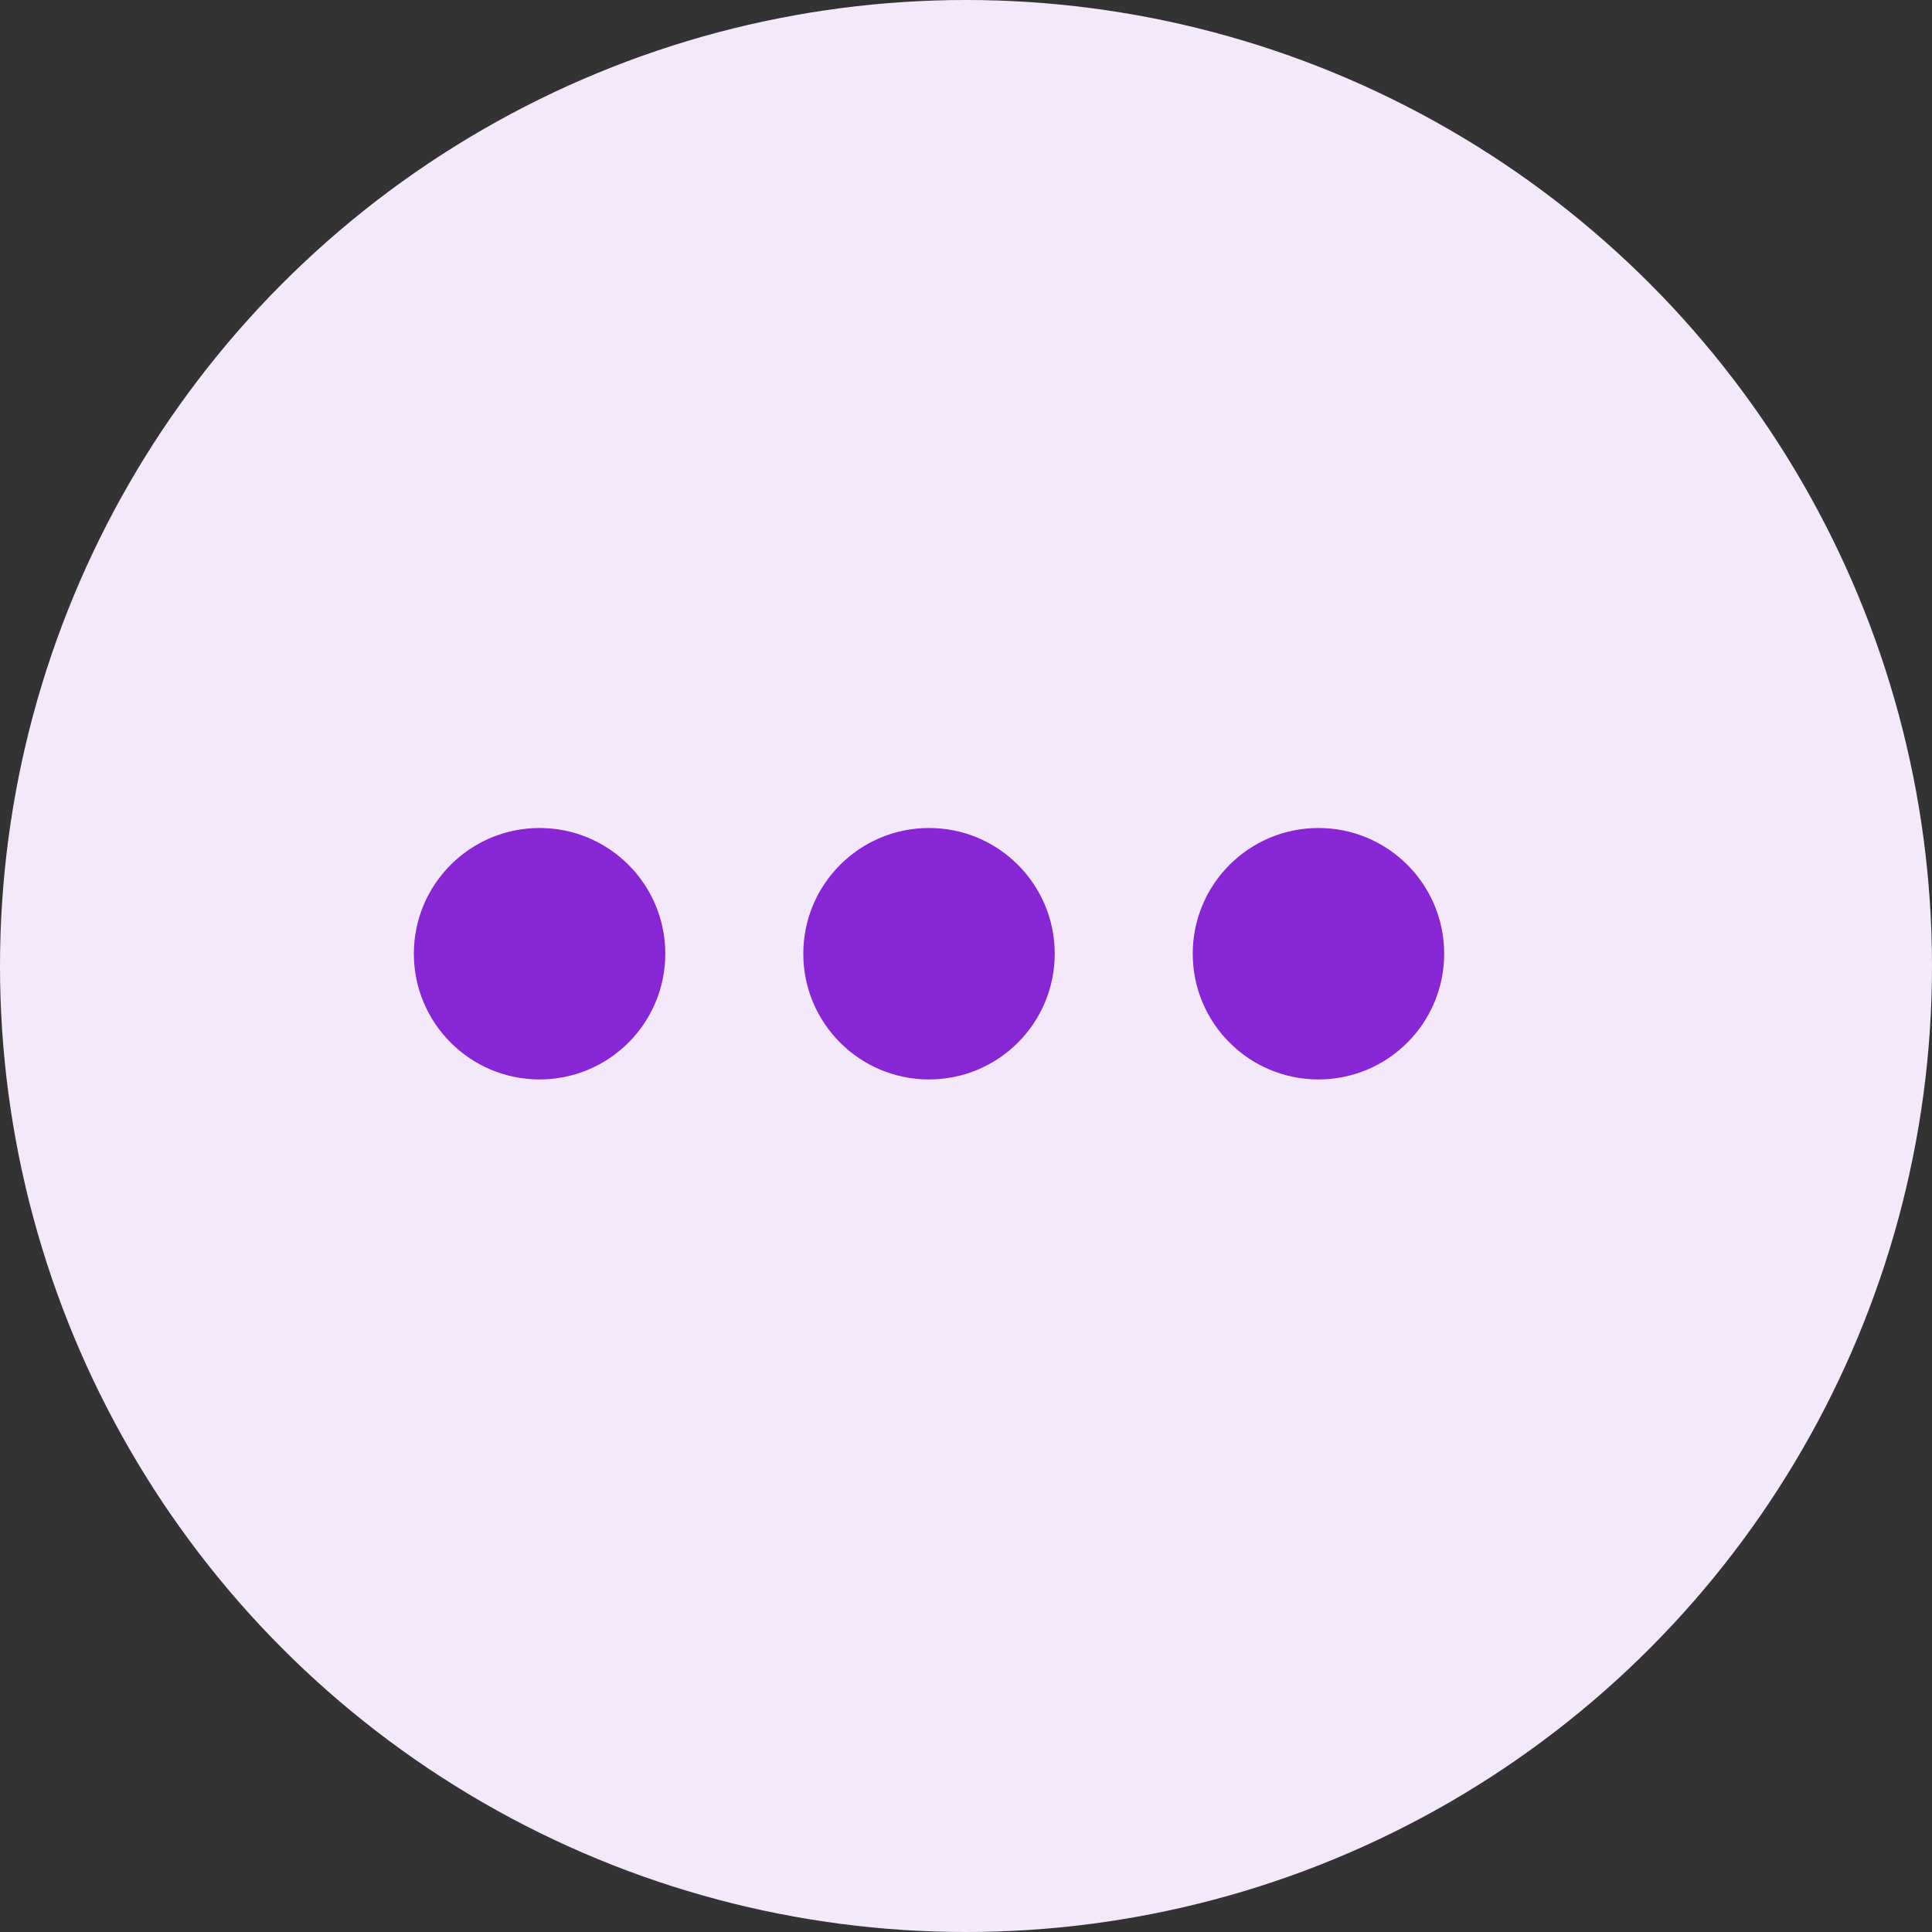 <svg id="_3_dotr" data-name="3_dotr" xmlns="http://www.w3.org/2000/svg" width="14" height="14" viewBox="0 0 14 14">
  <rect x="0" y="0" width="14" height="14" fill="#333333" stroke="none"/>
  <circle id="Ellipse_4570" data-name="Ellipse 4570" cx="7" cy="7" r="7" fill="#f3e9fb"/>
  <g id="Group_21379" data-name="Group 21379" transform="translate(-2175.938 6)">
    <circle id="Ellipse_4569" data-name="Ellipse 4569" cx="0.911" cy="0.911" r="0.911" transform="translate(2184.581)" fill="#8626d5"/>
    <circle id="Ellipse_4568" data-name="Ellipse 4568" cx="0.911" cy="0.911" r="0.911" transform="translate(2181.759)" fill="#8626d5"/>
    <circle id="Ellipse_4567" data-name="Ellipse 4567" cx="0.911" cy="0.911" r="0.911" transform="translate(2178.937)" fill="#8626d5"/>
  </g>
</svg>
